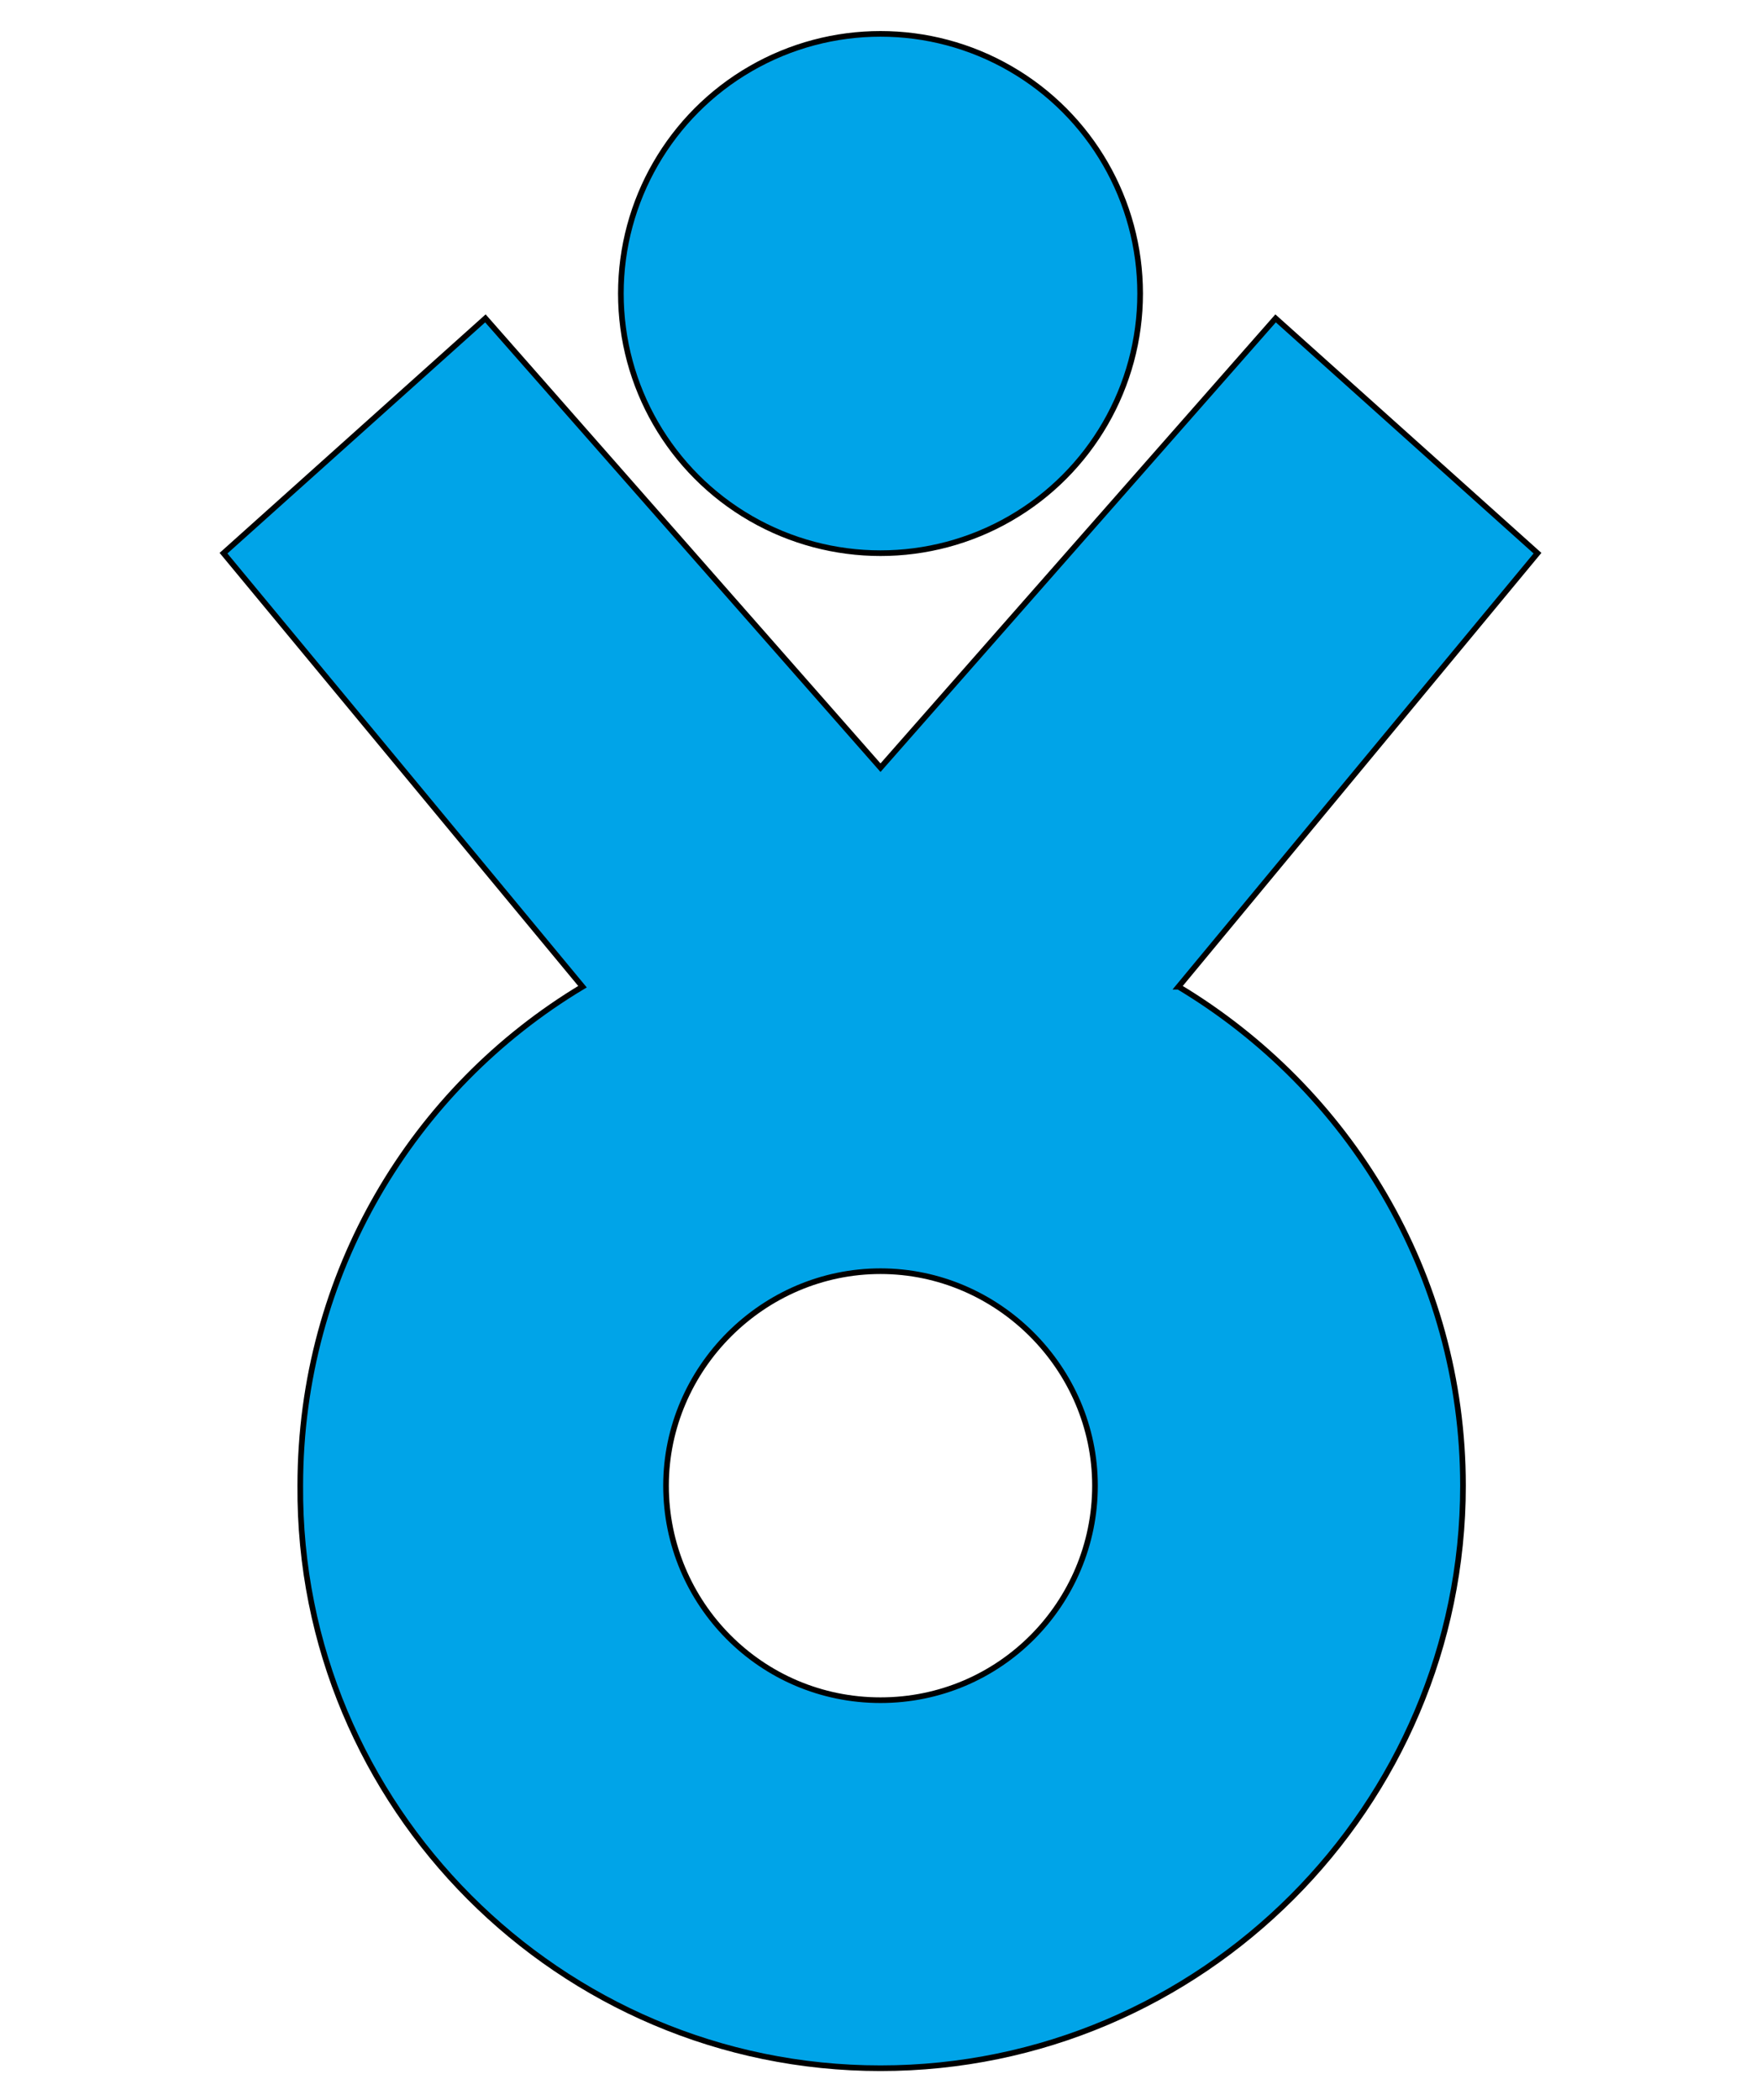 <?xml version="1.0" encoding="UTF-8"?>
<svg enable-background="new 0 0 78 93" version="1.1" viewBox="0 0 78 93" xml:space="preserve" xmlns="http://www.w3.org/2000/svg">
<style type="text/css">
	.st0{fill:#00A4E8;stroke:#000000;stroke-width:0.25;stroke-miterlimit:10;}
</style>

	<circle class="st0" cx="39" cy="13" r="11.5"/>
	<path class="st0" d="m52.2 43.7 15.9-19.2-11.6-10.4-17.5 19.9-17.5-19.9-11.6 10.4 15.9 19.2c-7.5 4.5-12.5 12.7-12.5 22.1-0.1 14.2 11.5 25.8 25.7 25.8s25.8-11.6 25.8-25.8c0-9.4-5.1-17.6-12.6-22.1zm-13.2 31.6c-5.3 0-9.5-4.3-9.5-9.5s4.3-9.5 9.5-9.5 9.5 4.3 9.5 9.5-4.2 9.5-9.5 9.5z"/>

</svg>
